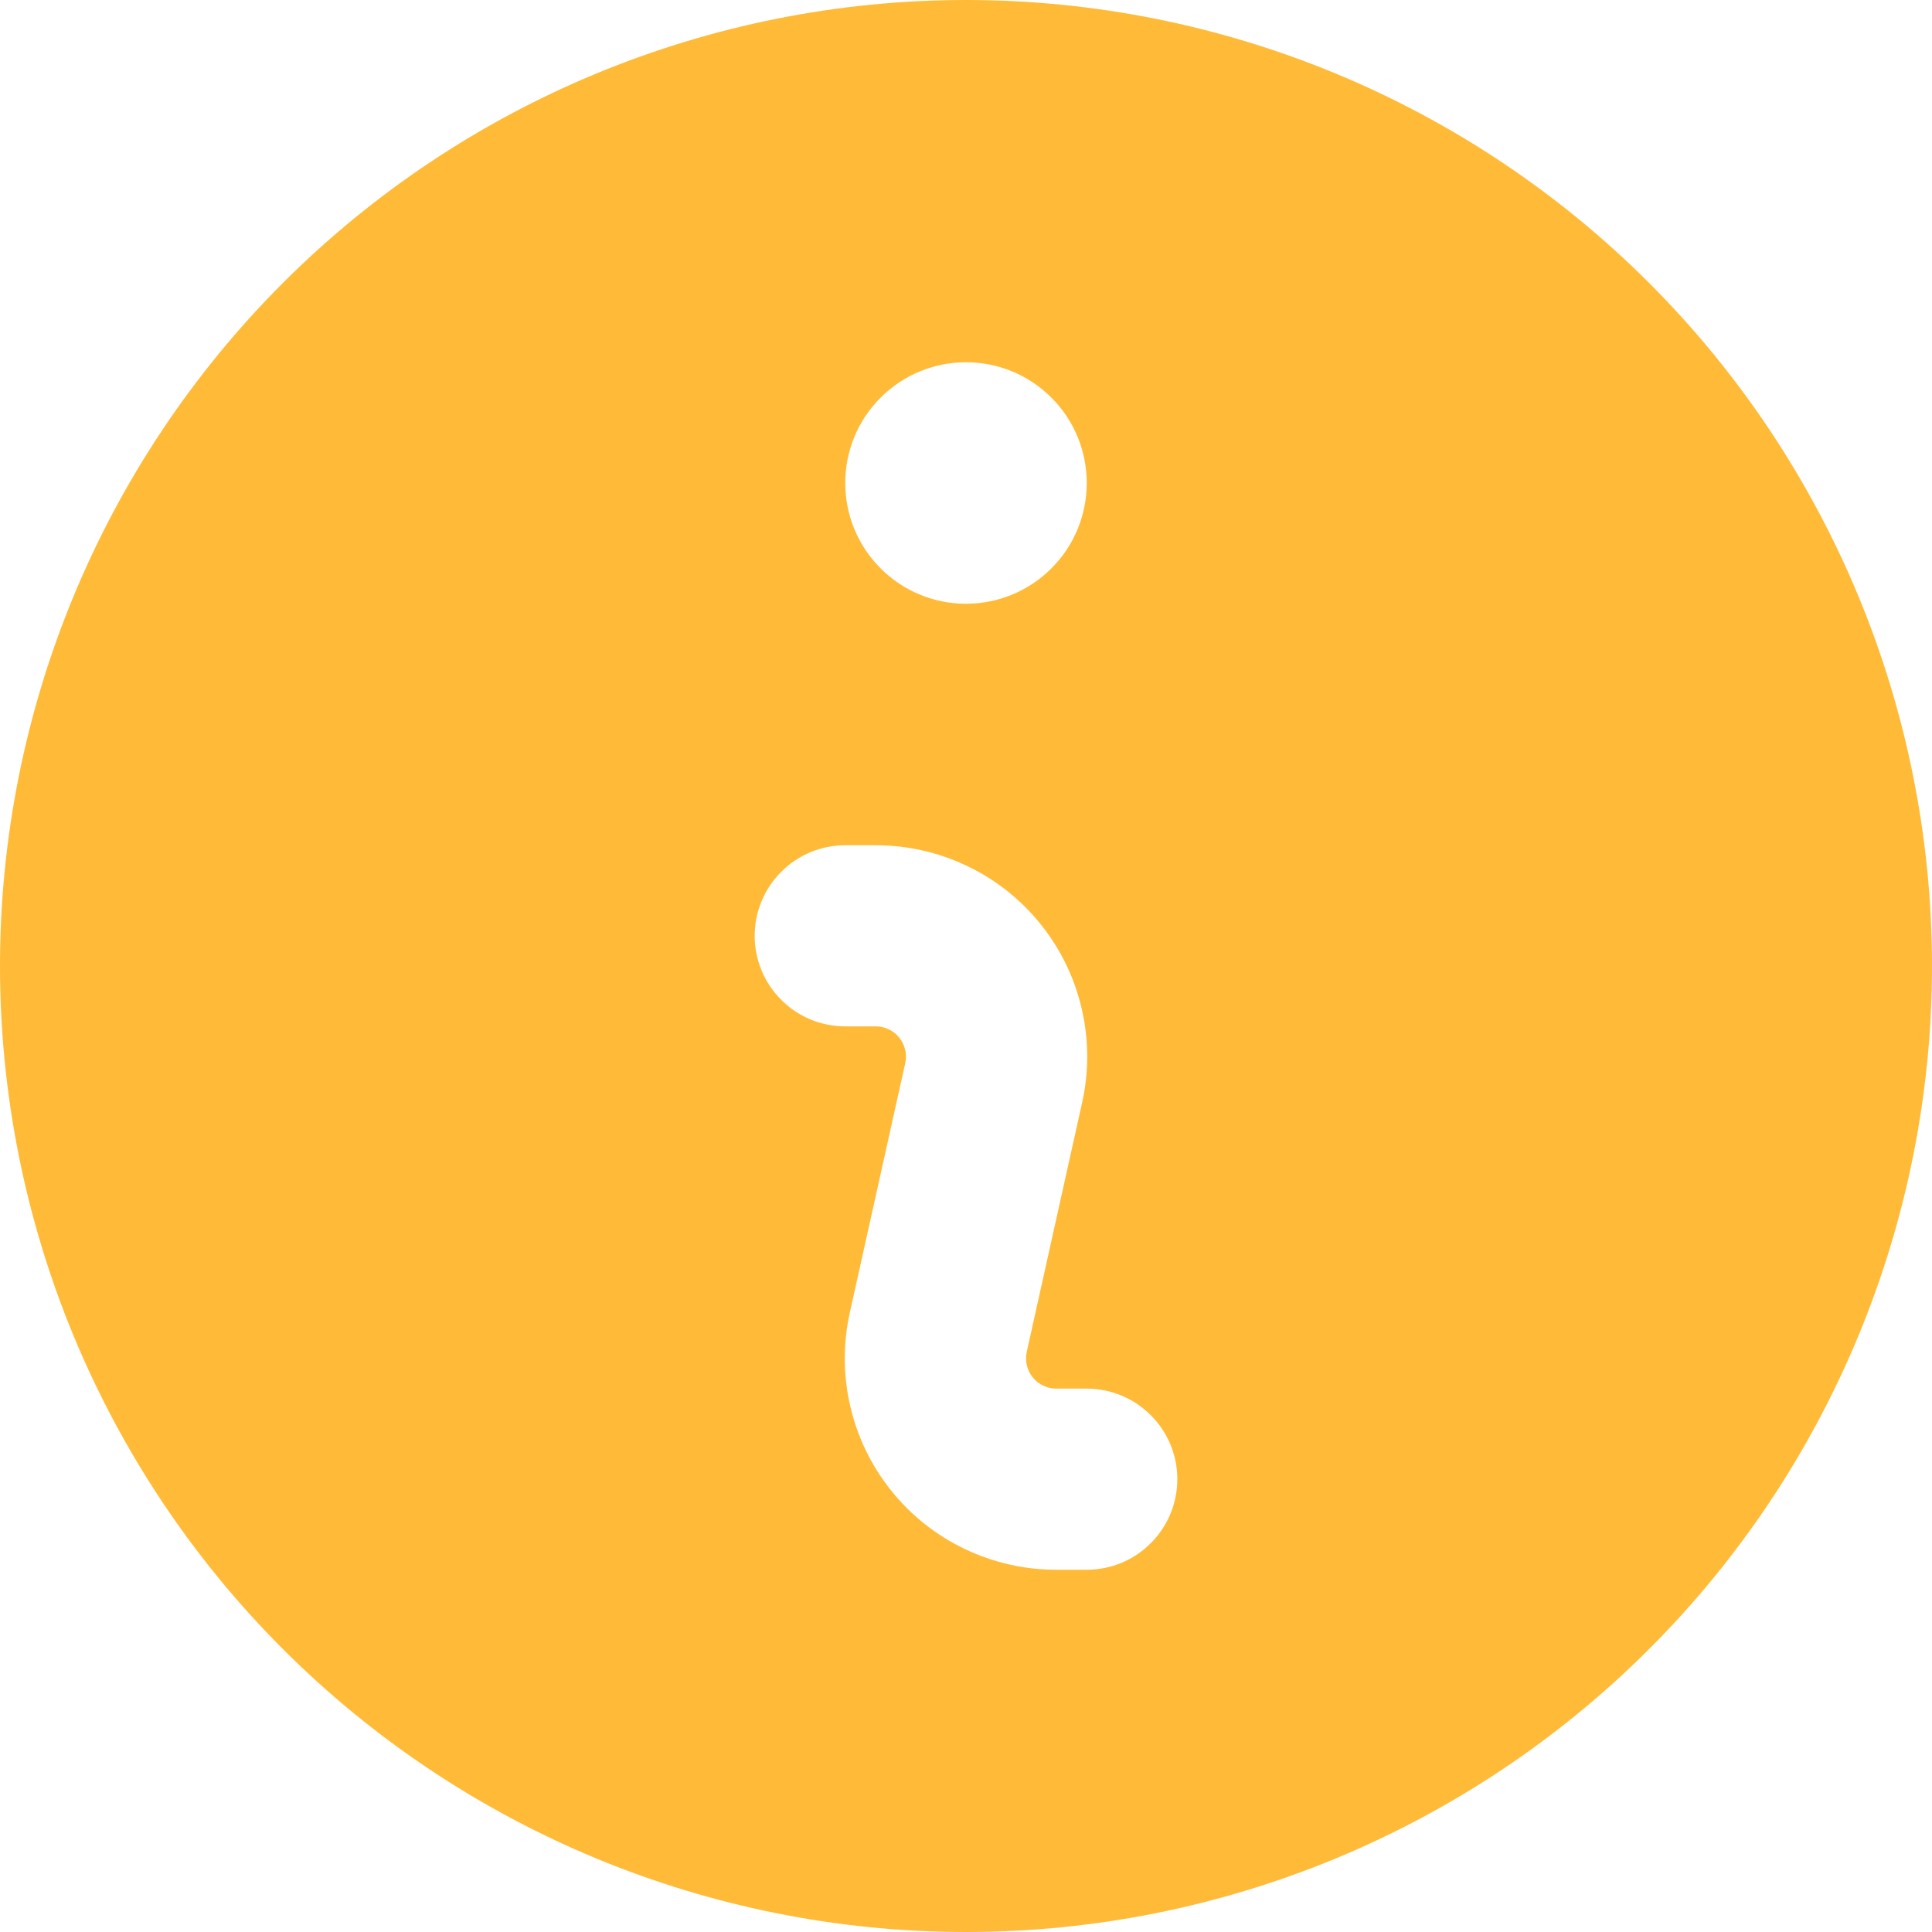 <svg preserveAspectRatio="none" width="100%" height="100%" overflow="visible" style="display: block;" viewBox="0 0 16 16" fill="none" xmlns="http://www.w3.org/2000/svg">
<path id="Vector" fill-rule="evenodd" clip-rule="evenodd" d="M16 8C16 10.122 15.157 12.157 13.657 13.657C12.157 15.157 10.122 16 8 16C5.878 16 3.843 15.157 2.343 13.657C0.843 12.157 0 10.122 0 8C0 5.878 0.843 3.843 2.343 2.343C3.843 0.843 5.878 0 8 0C10.122 0 12.157 0.843 13.657 2.343C15.157 3.843 16 5.878 16 8ZM9 4C9 4.265 8.895 4.52 8.707 4.707C8.52 4.895 8.265 5 8 5C7.735 5 7.48 4.895 7.293 4.707C7.105 4.52 7 4.265 7 4C7 3.735 7.105 3.48 7.293 3.293C7.48 3.105 7.735 3 8 3C8.265 3 8.52 3.105 8.707 3.293C8.895 3.48 9 3.735 9 4ZM7 7C6.801 7 6.61 7.079 6.47 7.22C6.329 7.36 6.25 7.551 6.25 7.75C6.25 7.949 6.329 8.14 6.47 8.28C6.61 8.421 6.801 8.5 7 8.5H7.253C7.29 8.5 7.327 8.508 7.361 8.525C7.395 8.541 7.424 8.564 7.448 8.594C7.471 8.623 7.488 8.657 7.496 8.693C7.505 8.73 7.505 8.767 7.497 8.804L7.038 10.87C6.981 11.126 6.982 11.391 7.042 11.647C7.101 11.902 7.217 12.141 7.381 12.345C7.545 12.55 7.753 12.715 7.99 12.828C8.226 12.941 8.485 13 8.747 13H9C9.199 13 9.39 12.921 9.53 12.78C9.671 12.64 9.75 12.449 9.75 12.25C9.75 12.051 9.671 11.86 9.53 11.72C9.39 11.579 9.199 11.5 9 11.5H8.747C8.71 11.5 8.673 11.492 8.639 11.475C8.605 11.459 8.576 11.436 8.552 11.406C8.529 11.377 8.512 11.343 8.504 11.307C8.495 11.27 8.495 11.232 8.503 11.196L8.962 9.13C9.019 8.874 9.018 8.609 8.958 8.353C8.899 8.098 8.783 7.859 8.619 7.655C8.455 7.45 8.247 7.285 8.01 7.172C7.774 7.059 7.515 7 7.253 7H7Z" fill="#FFBB38"/>
</svg>
